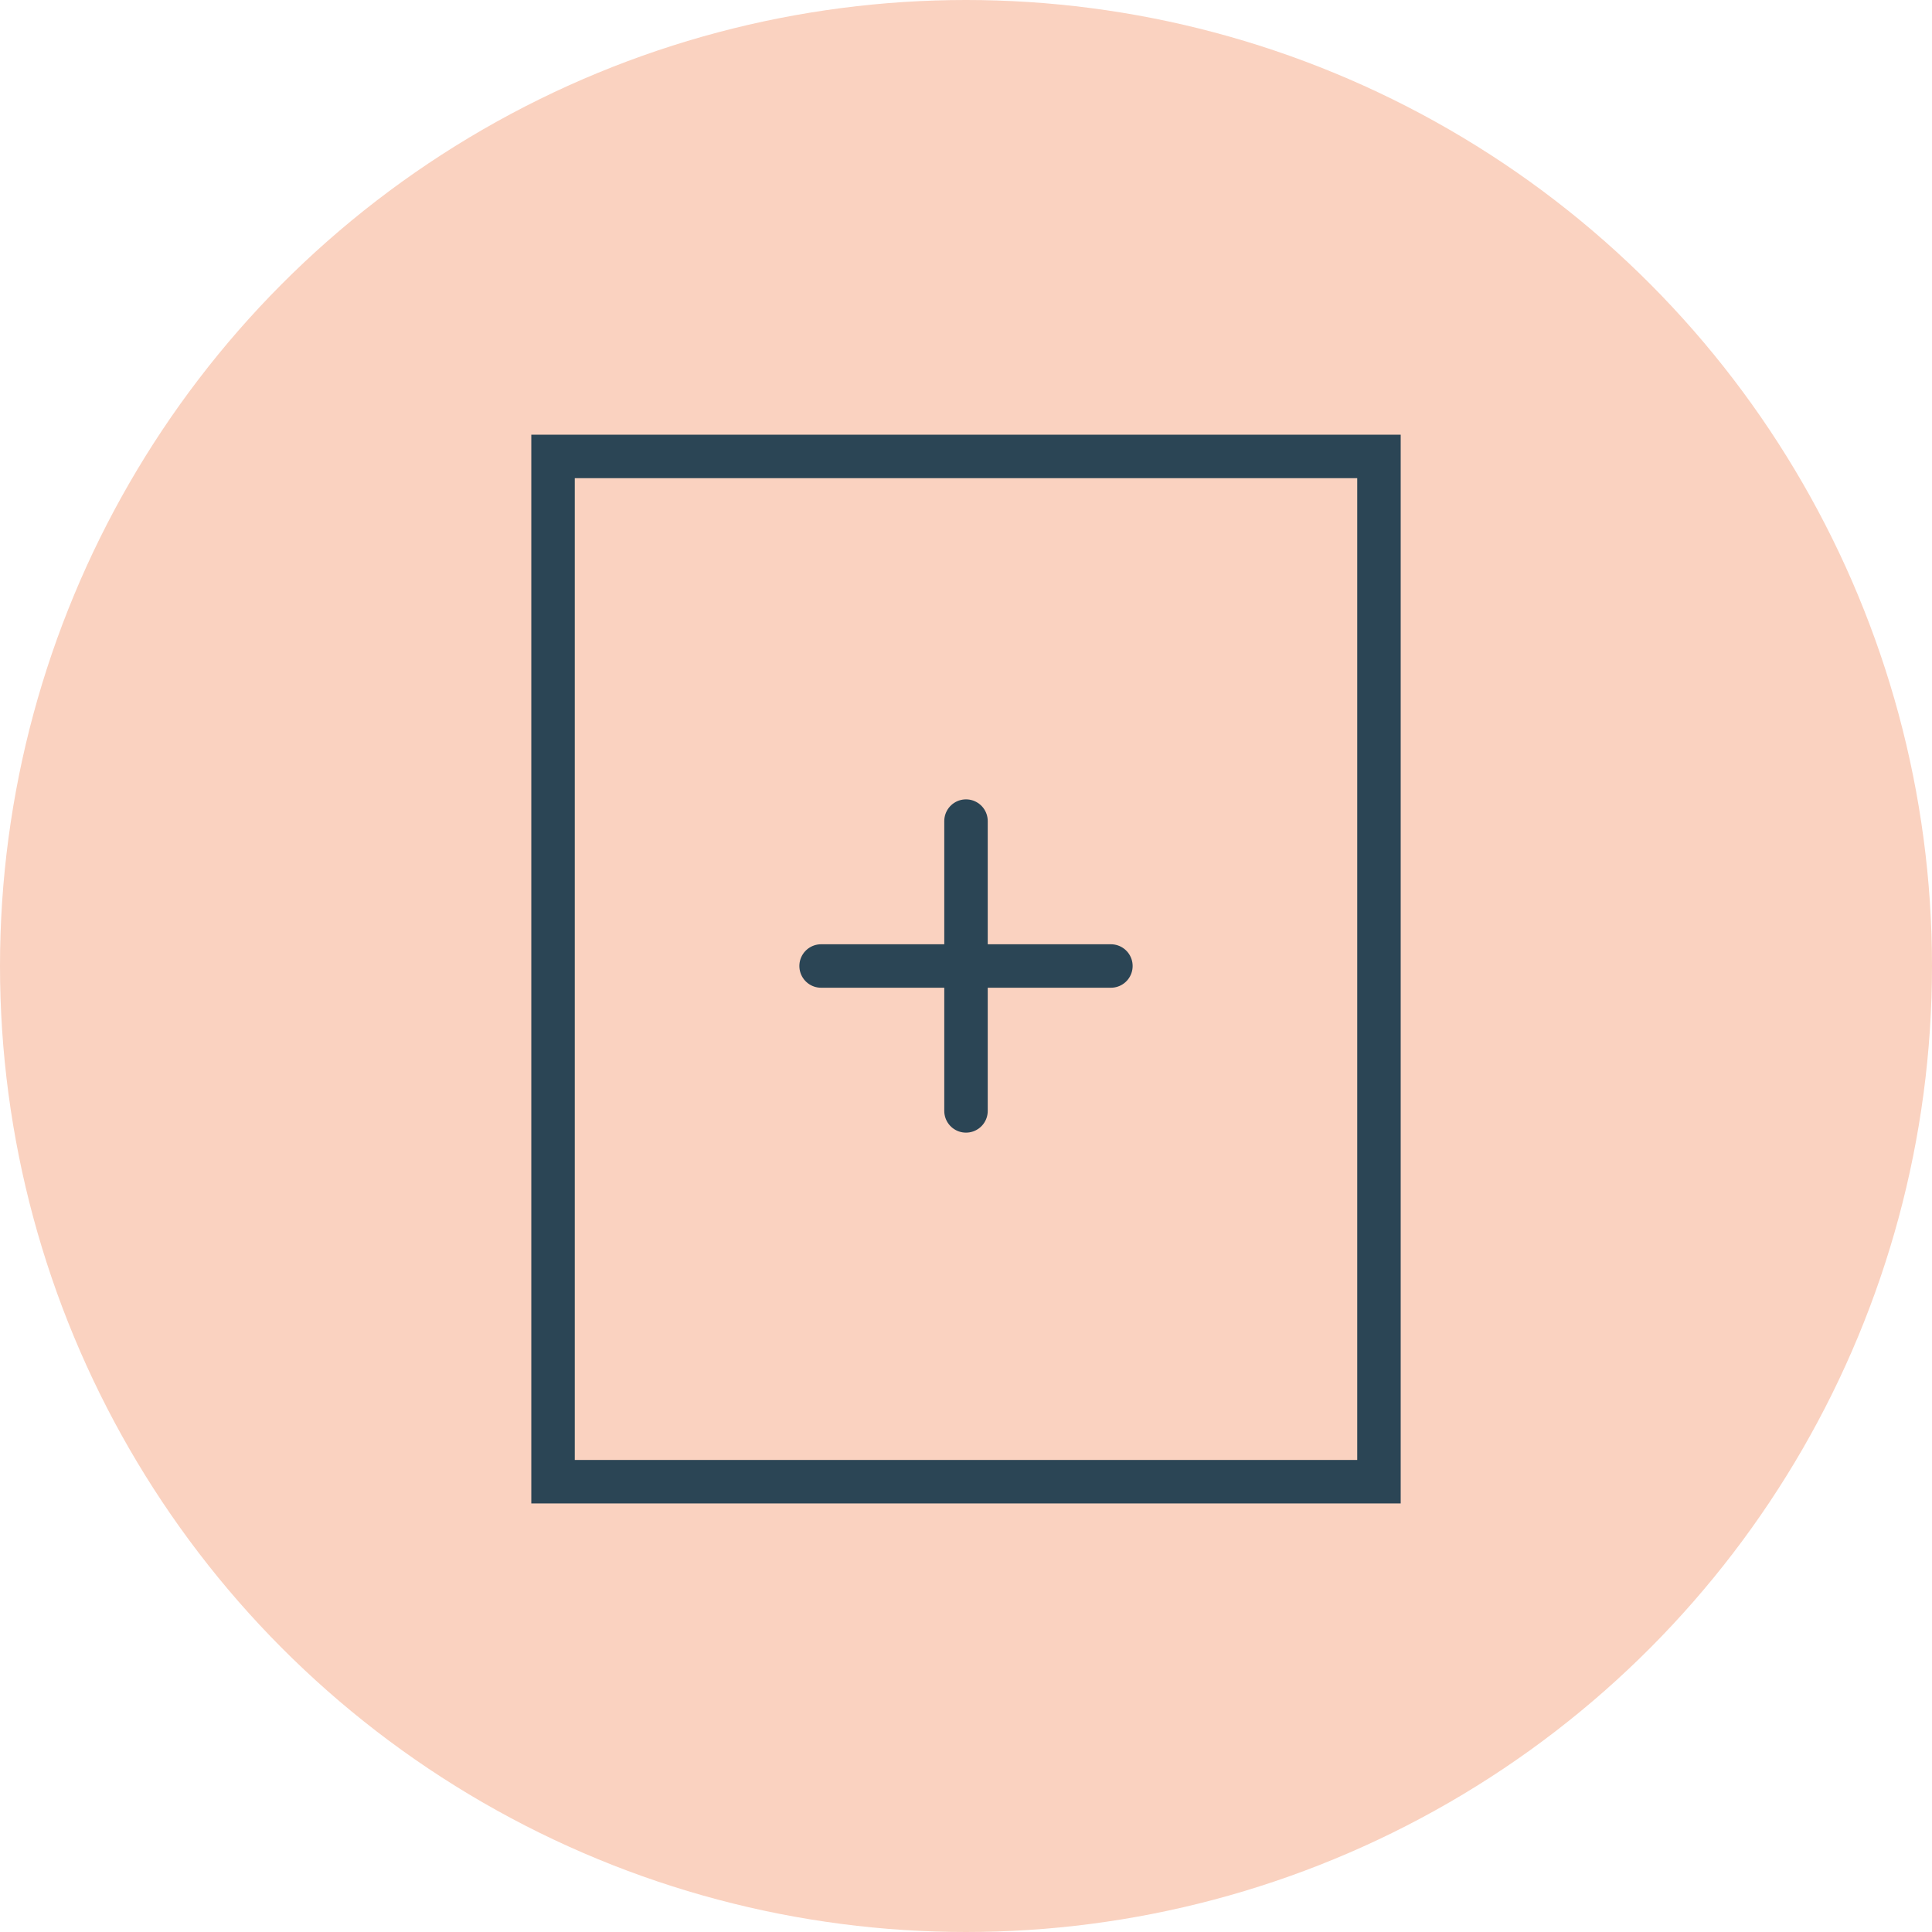 <?xml version="1.0" encoding="UTF-8"?> <svg xmlns="http://www.w3.org/2000/svg" width="80" height="80" viewBox="0 0 80 80" fill="none"><circle cx="40" cy="40" r="40" fill="#FAD2C0"></circle><path d="M40 34V46" stroke="#2B4555" stroke-width="1.8" stroke-linecap="round"></path><path d="M34 40H46" stroke="#2B4555" stroke-width="1.8" stroke-linecap="round"></path><path d="M22.9 18.9H57.1V61.354H22.9V18.9Z" stroke="#2B4555" stroke-width="1.8"></path></svg> 